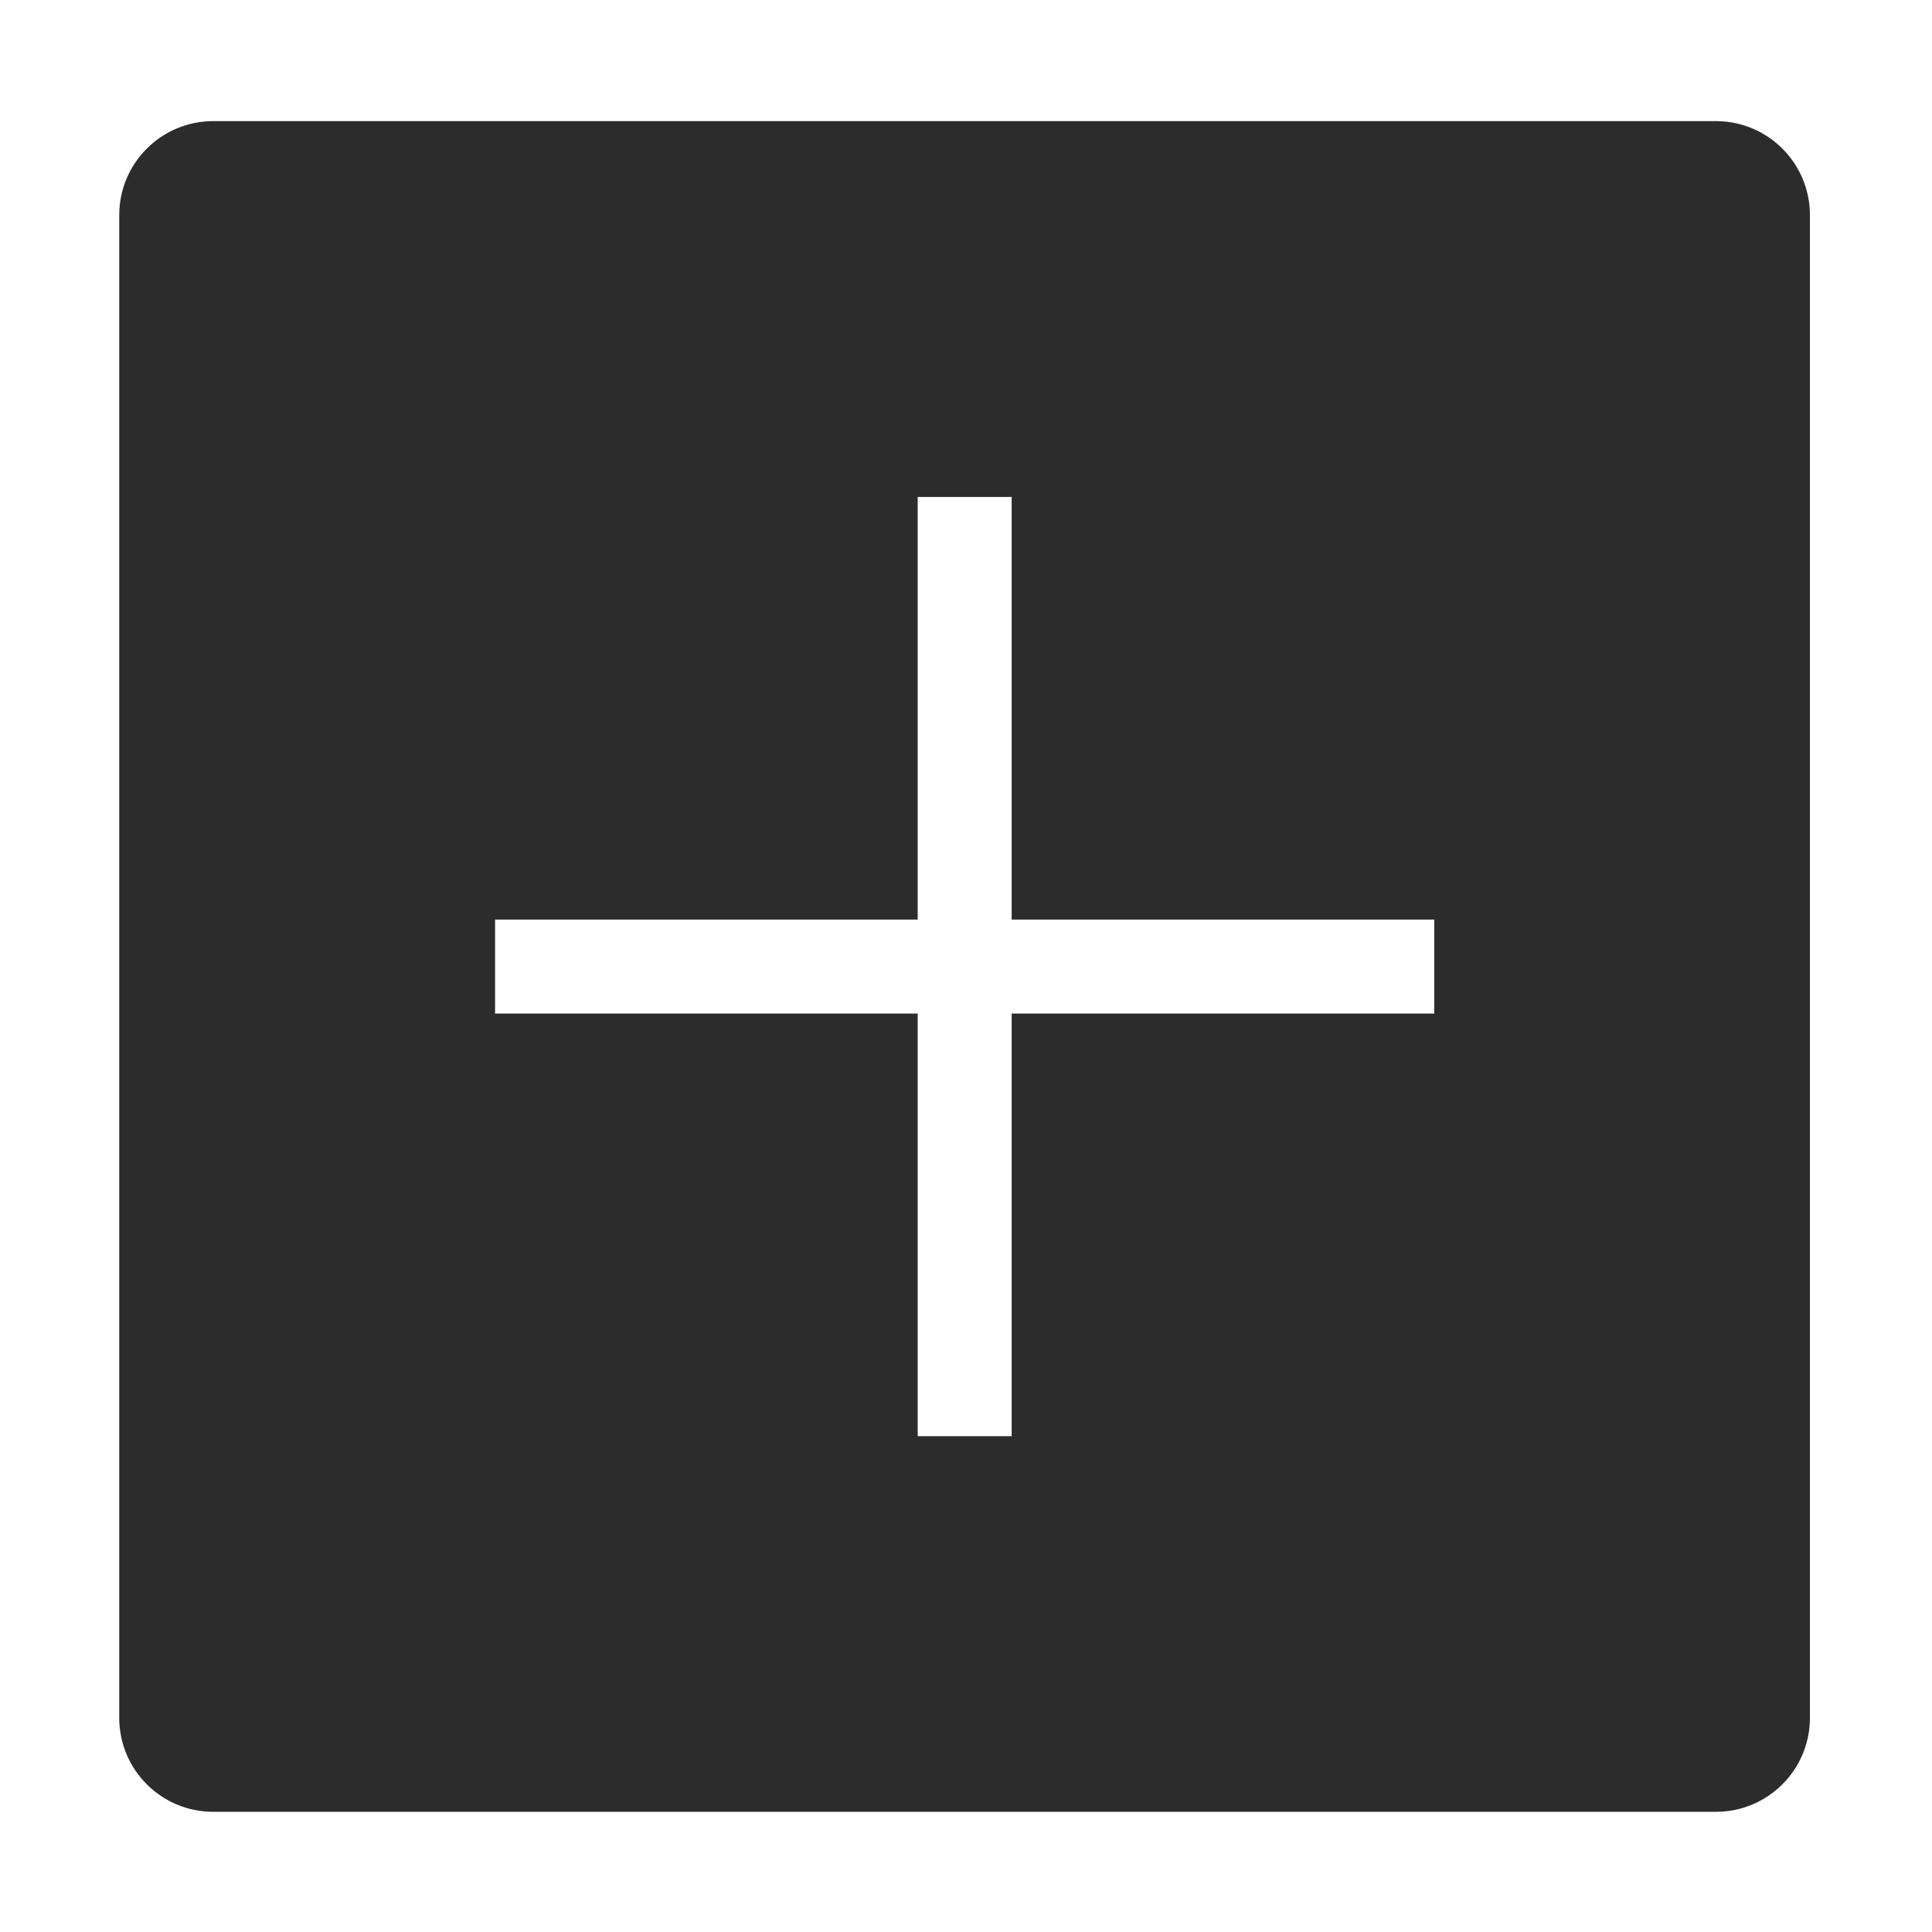 <?xml version="1.0" standalone="no"?><!DOCTYPE svg PUBLIC "-//W3C//DTD SVG 1.1//EN" "http://www.w3.org/Graphics/SVG/1.1/DTD/svg11.dtd"><svg t="1672104876078" class="icon" viewBox="0 0 1024 1024" version="1.1" xmlns="http://www.w3.org/2000/svg" p-id="2830" xmlns:xlink="http://www.w3.org/1999/xlink" width="200" height="200"><path d="M909.5 960.3H113c-27.5 0-49.8-22.3-49.8-49.8V114c0-27.5 22.3-49.8 49.8-49.8h796.5c27.5 0 49.8 22.3 49.8 49.8v796.5c0 27.5-22.3 49.8-49.8 49.8zM760.2 487.4h-224v-224h-49.8v224h-224v49.8h224v224h49.8v-224h224v-49.8z" fill="#2c2c2c" p-id="2831"></path></svg>